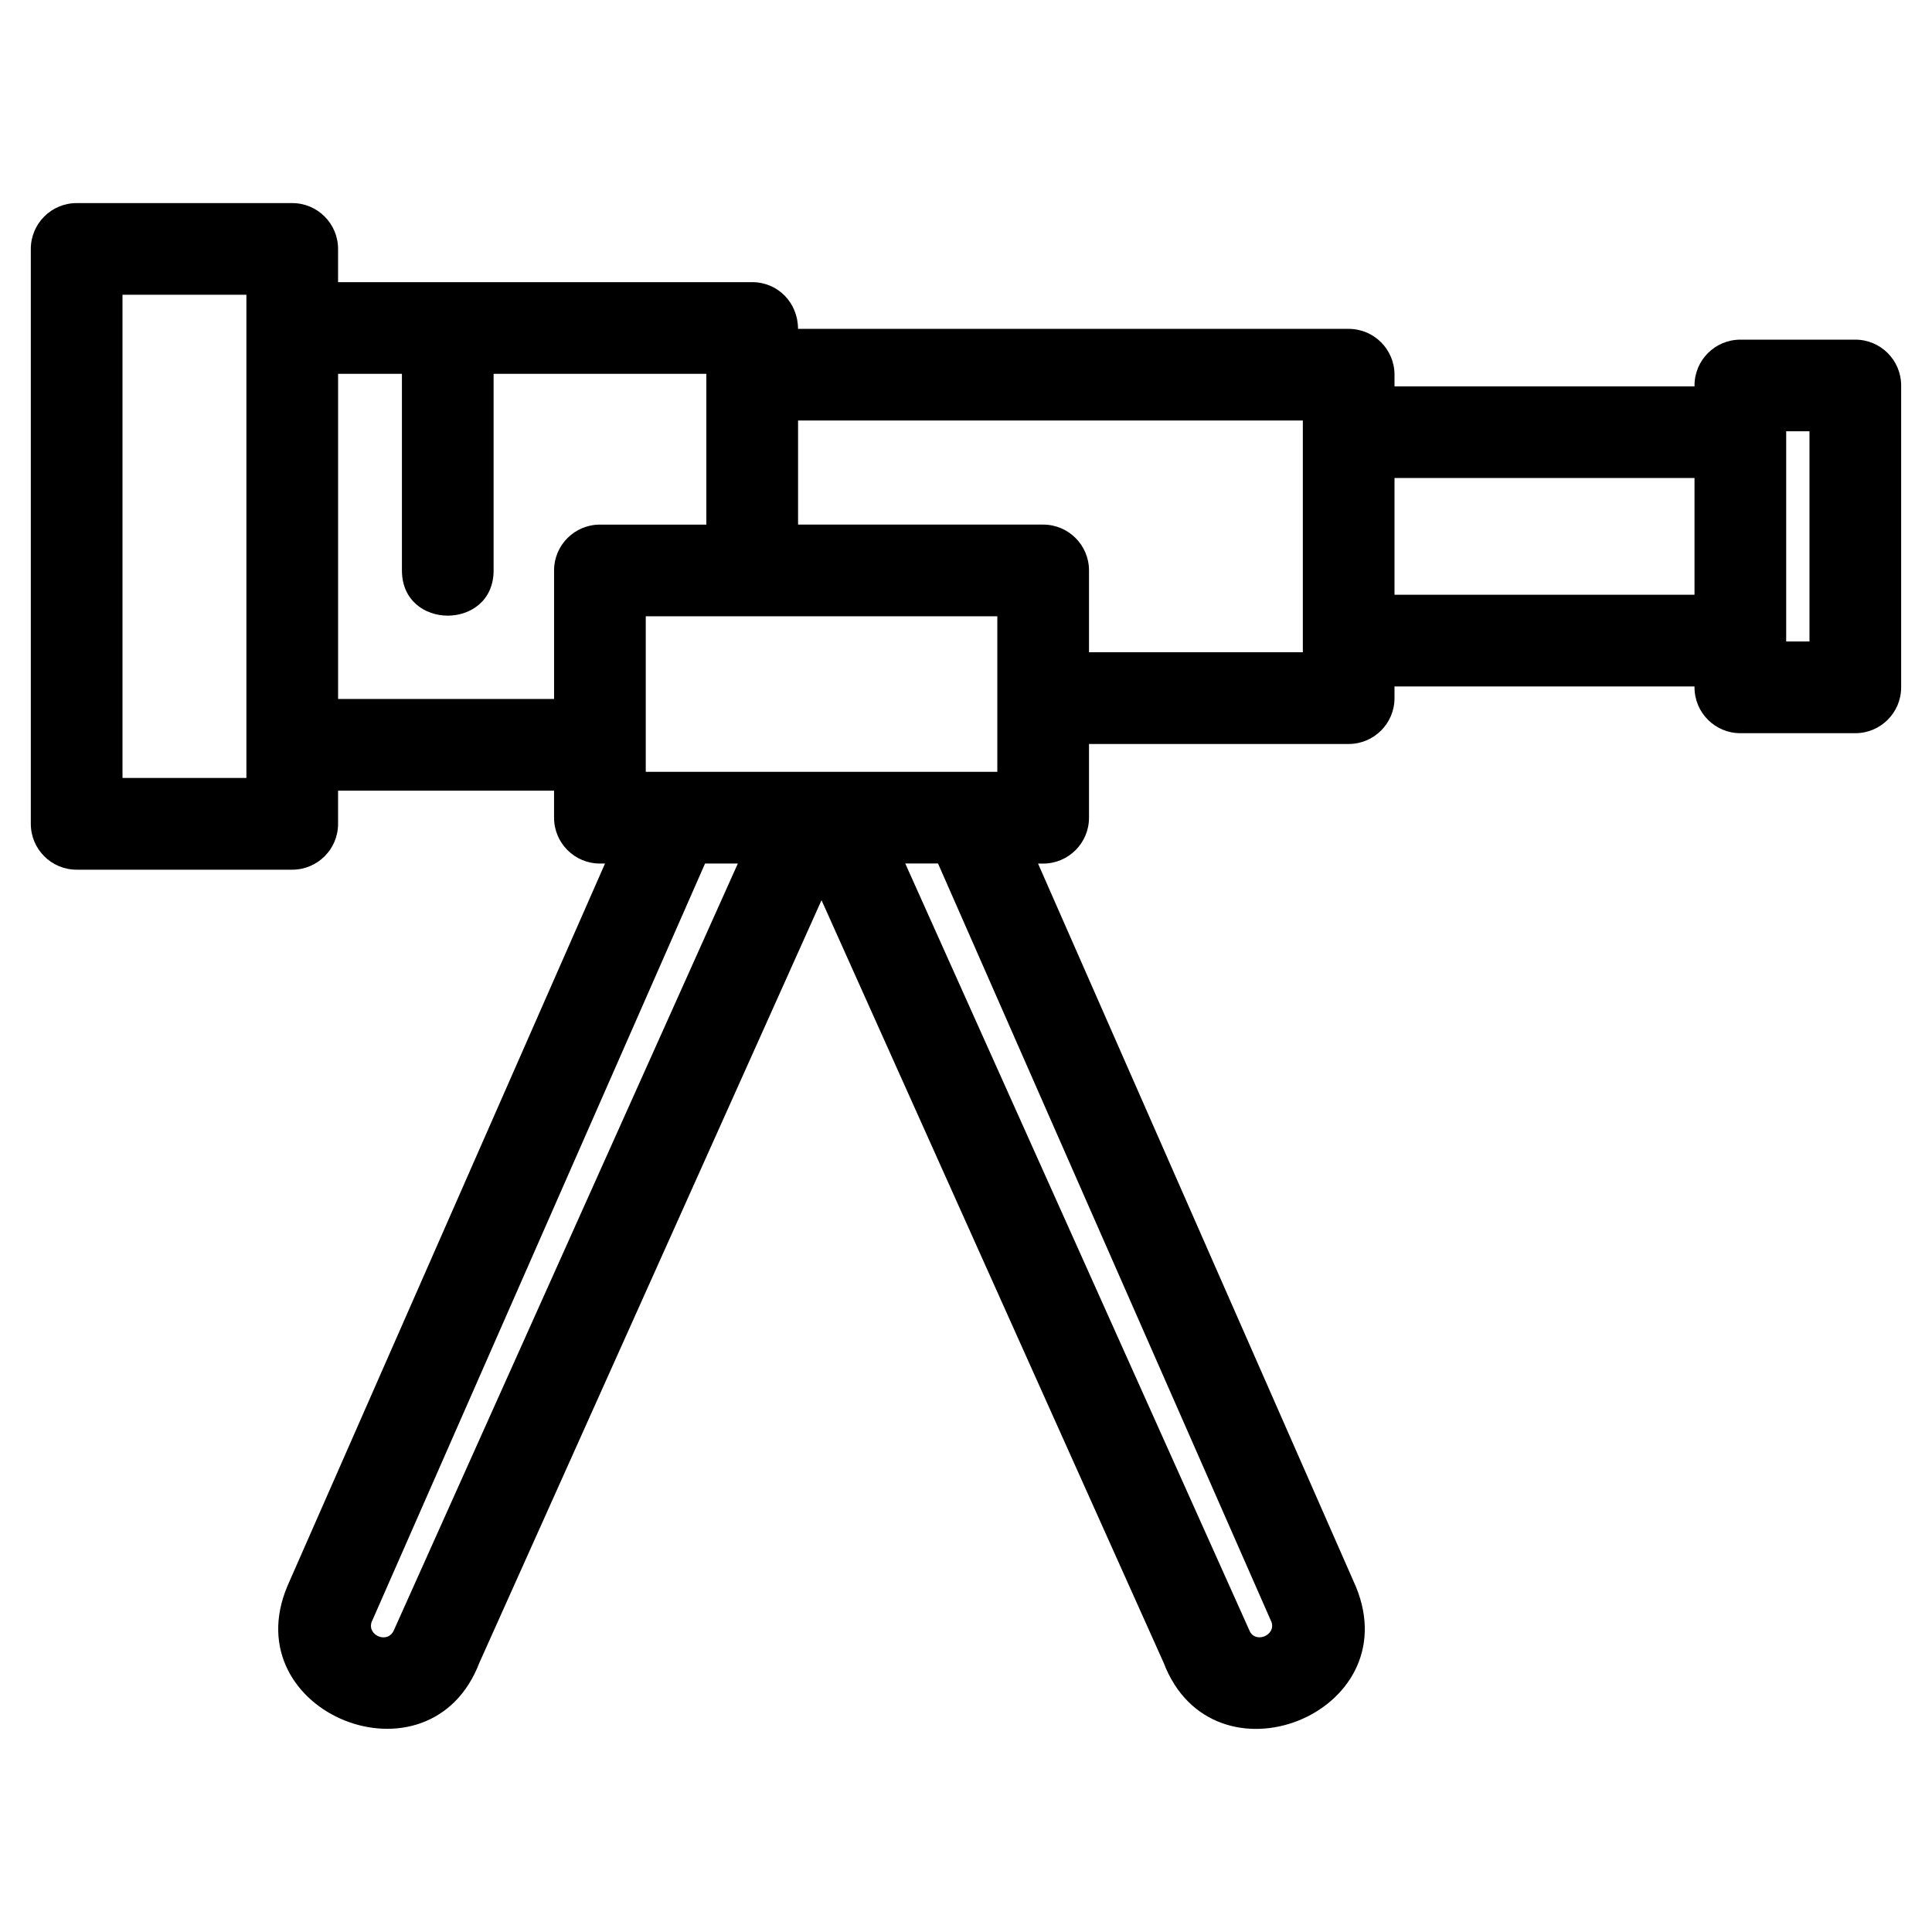 <?xml version="1.0" encoding="UTF-8"?>
<!-- Uploaded to: ICON Repo, www.iconrepo.com, Generator: ICON Repo Mixer Tools -->
<svg fill="#000000" width="800px" height="800px" version="1.1" viewBox="144 144 512 512" xmlns="http://www.w3.org/2000/svg">
 <path d="m271.05 584.62c-13.066 34.215-65.141 13.438-50.867-20.332l84.152-191.44h-1.352c-6.711 0-12.152-5.438-12.152-12.152v-7.164h-57.238v8.801c0 6.707-5.438 12.145-12.145 12.145h-57.137c-6.707 0-12.145-5.438-12.145-12.145v-152.36c0-6.707 5.438-12.152 12.145-12.152h57.137c6.707 0 12.145 5.445 12.145 12.152v8.801h109.74c6.902 0 12.152 5.539 12.152 12.379h145.93c6.707 0 12.145 5.438 12.145 12.152v3.09h79.504v-0.23c0-6.711 5.438-12.152 12.145-12.152h30.473c6.707 0 12.145 5.438 12.145 12.152v79.988c0 6.711-5.438 12.152-12.145 12.152h-30.473c-6.707 0-12.145-5.438-12.145-12.152v-0.23h-79.504v3.09c0 6.707-5.438 12.152-12.145 12.152h-68.816v19.543c0 6.711-5.445 12.152-12.152 12.152h-1.352l84.254 191.67c13.871 33.789-37.945 54.18-50.973 20.113l-90.664-202.08-90.664 202.07zm3.762-289.45c0 15.977-24.297 15.977-24.297 0v-52.102h-16.918v86.164h57.238v-34.062c0-6.707 5.438-12.145 12.152-12.145h28.199v-39.957h-56.375zm133.49 53.375v-41.227h-93.168v41.227h93.168zm-52.812-65.523h64.957c6.707 0 12.152 5.438 12.152 12.145v21.684h56.668v-61.41h-133.77v27.582zm-107.04 292.86 91.086-203.04h-8.688l-88.379 201.05c-1.195 3.523 4.367 5.934 5.981 2zm232.52-2-88.383-201.05h-8.684l91.156 203.14c1.434 3.762 7.121 1.48 5.91-2.094zm136.39-259.89h6.172v-55.695h-6.172zm-103.8-43.312v30.93h79.504v-30.93zm-304.26-48.57h-32.836v128.06h32.836z"/>
</svg>